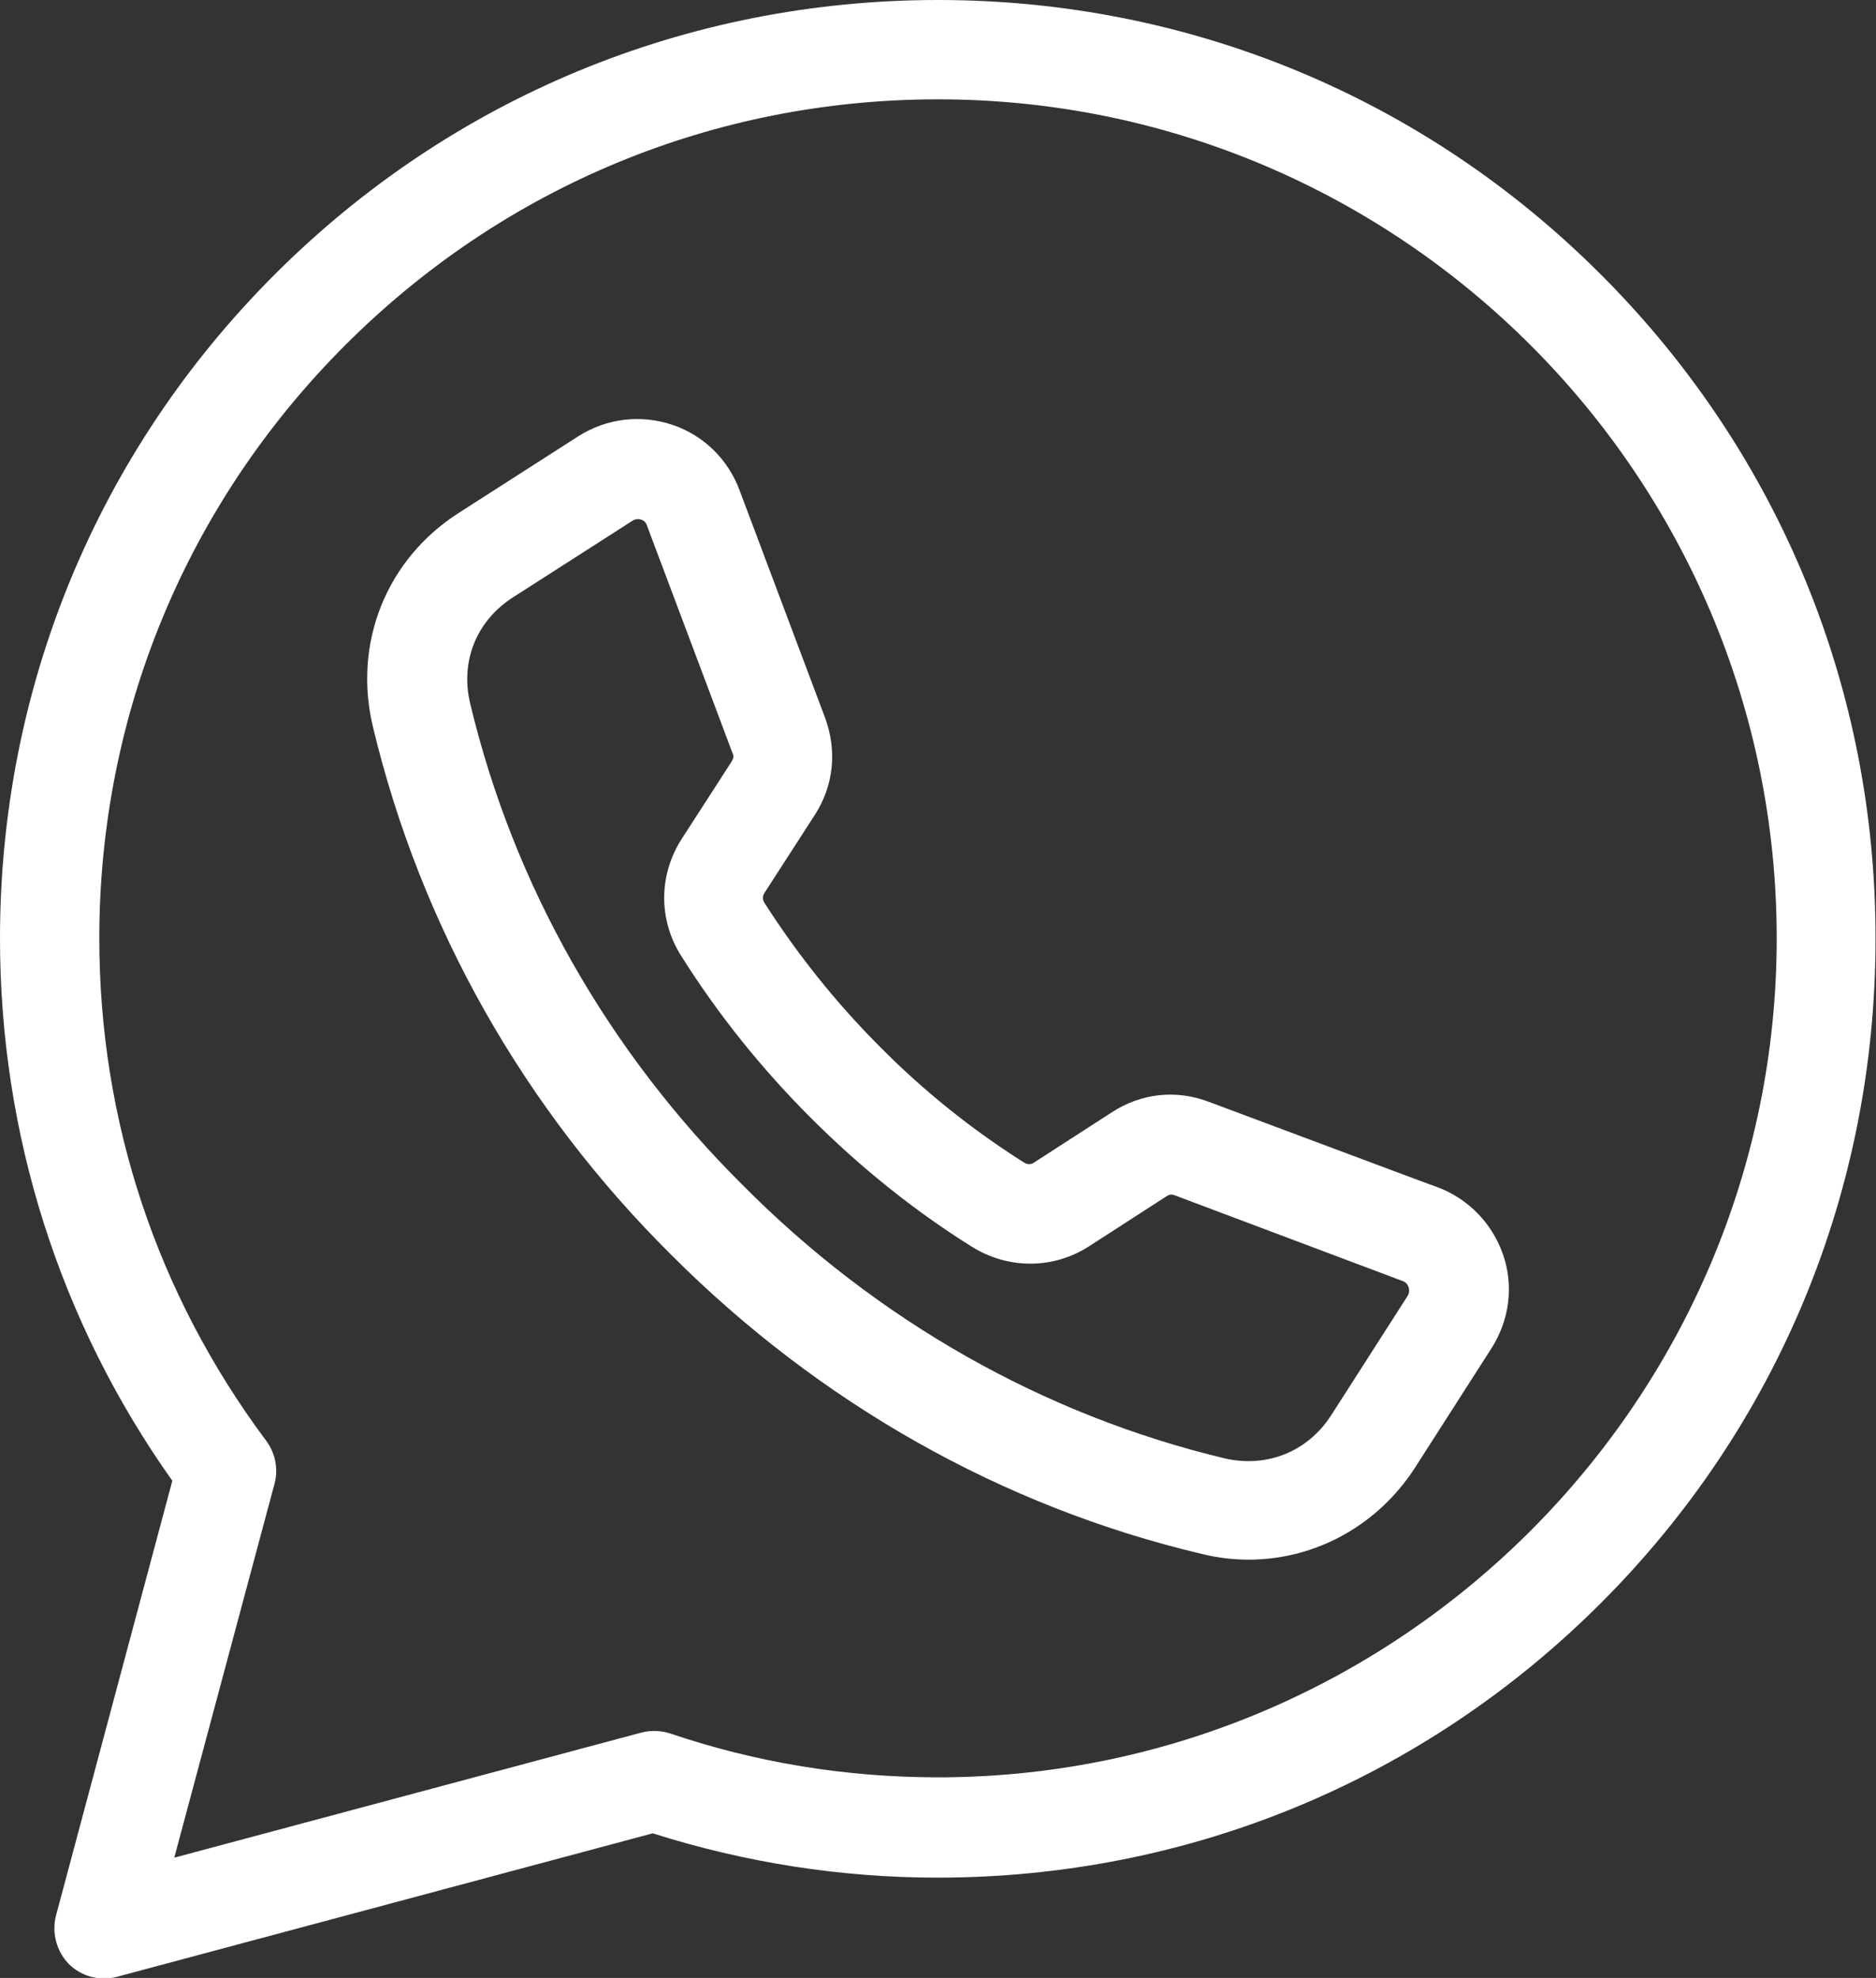 <?xml version="1.0" encoding="UTF-8"?> <svg xmlns="http://www.w3.org/2000/svg" xmlns:xlink="http://www.w3.org/1999/xlink" version="1.1" id="Logos" x="0px" y="0px" viewBox="0 0 385.4 406.2" style="enable-background:new 0 0 385.4 406.2;" xml:space="preserve"><rect x="0" y="0" width="385.4" height="406.2" fill="#333333" stroke="none"/> <style type="text/css"> .st0{fill:#FFFFFF;} </style> <g> <path class="st0" d="M329.7,57.2l-0.7-0.7C292.6,20,244.2,0,192.7,0S92.8,20,56.4,56.4C20,92.8,0,141.2,0,192.7 c0,40.2,12.2,78.7,35.4,111.4l-23.9,89.3c-0.9,3.5,0.1,7.3,2.6,9.9c1.9,1.9,4.5,3,7.2,3c0.9,0,1.8-0.1,2.6-0.3l110.2-29.5 c18.9,6,38.6,9.1,58.5,9.1c51.5,0,99.9-20,136.3-56.4c36.4-36.4,56.4-84.8,56.4-136.3C385.4,141.6,365.6,93.5,329.7,57.2z M56.4,304.7c0.8-3,0.2-6.2-1.7-8.8c-22.4-30-34.3-65.6-34.3-103.2c0-45.9,17.9-89.2,50.5-121.8c32.6-32.6,75.8-50.5,121.8-50.5 c95,0,172.3,77.3,172.3,172.3c0,94.4-76.8,171.6-171.1,172.3h-1.2c-18.8,0-37.3-3-55-9c-1.9-0.6-3.9-0.7-5.9-0.2l-96,25.7 L56.4,304.7z"></path> <path class="st0" d="M246.8,319.1c3.2,0.8,6.5,1.2,9.7,1.2c13.8,0,26.6-7.1,34.2-18.9l15.7-24.5c3.7-5.8,4.6-12.8,2.4-19.2 c-2.2-6.4-7.1-11.5-13.5-13.9l-3.3-1.2v0l-43.6-16.3c-6.8-2.6-14-1.8-20.1,2.2l-15.8,10.2c-0.7,0.5-1.4,0.5-2.2,0 c-10.6-6.7-20.6-14.7-29.5-23.7c-9-9-16.9-18.9-23.7-29.5c-0.5-0.8-0.5-1.4,0-2.2l10.2-15.8c4-6.1,4.7-13.3,2.2-20.1l-17.6-46.8 c-2.4-6.4-7.5-11.3-13.9-13.4c-6.4-2.1-13.4-1.3-19.2,2.4l-24.5,15.7c-14.9,9.5-21.8,26.7-17.7,43.9c9.8,41,31,78.5,61.4,108.6 C168.3,288.1,205.8,309.4,246.8,319.1z M150.3,156.4l-10.2,15.8c-4.8,7.4-4.9,16.7-0.1,24.2c7.5,11.9,16.4,23,26.5,33.1 c10,10,21.1,19,33.1,26.5c7.5,4.7,16.8,4.7,24.2-0.1l15.8-10.2c0.6-0.4,1.1-0.5,1.8-0.2l46.8,17.6c0.6,0.2,1,0.7,1.2,1.3 c0.1,0.4,0.2,1-0.2,1.7l-15.7,24.5c-4.8,7.5-13.2,10.9-21.9,8.9c-37.2-8.9-71.4-28.3-99-56.1c-27.7-27.5-47.1-61.6-56-98.9 c-2.1-8.7,1.3-17.1,8.9-21.9l24.5-15.7c0.4-0.2,0.7-0.3,1.1-0.3c0.3,0,0.5,0.1,0.6,0.1c0.6,0.2,1,0.6,1.2,1.2l17.6,46.8 C150.8,155.3,150.7,155.7,150.3,156.4z"></path> </g> </svg> 